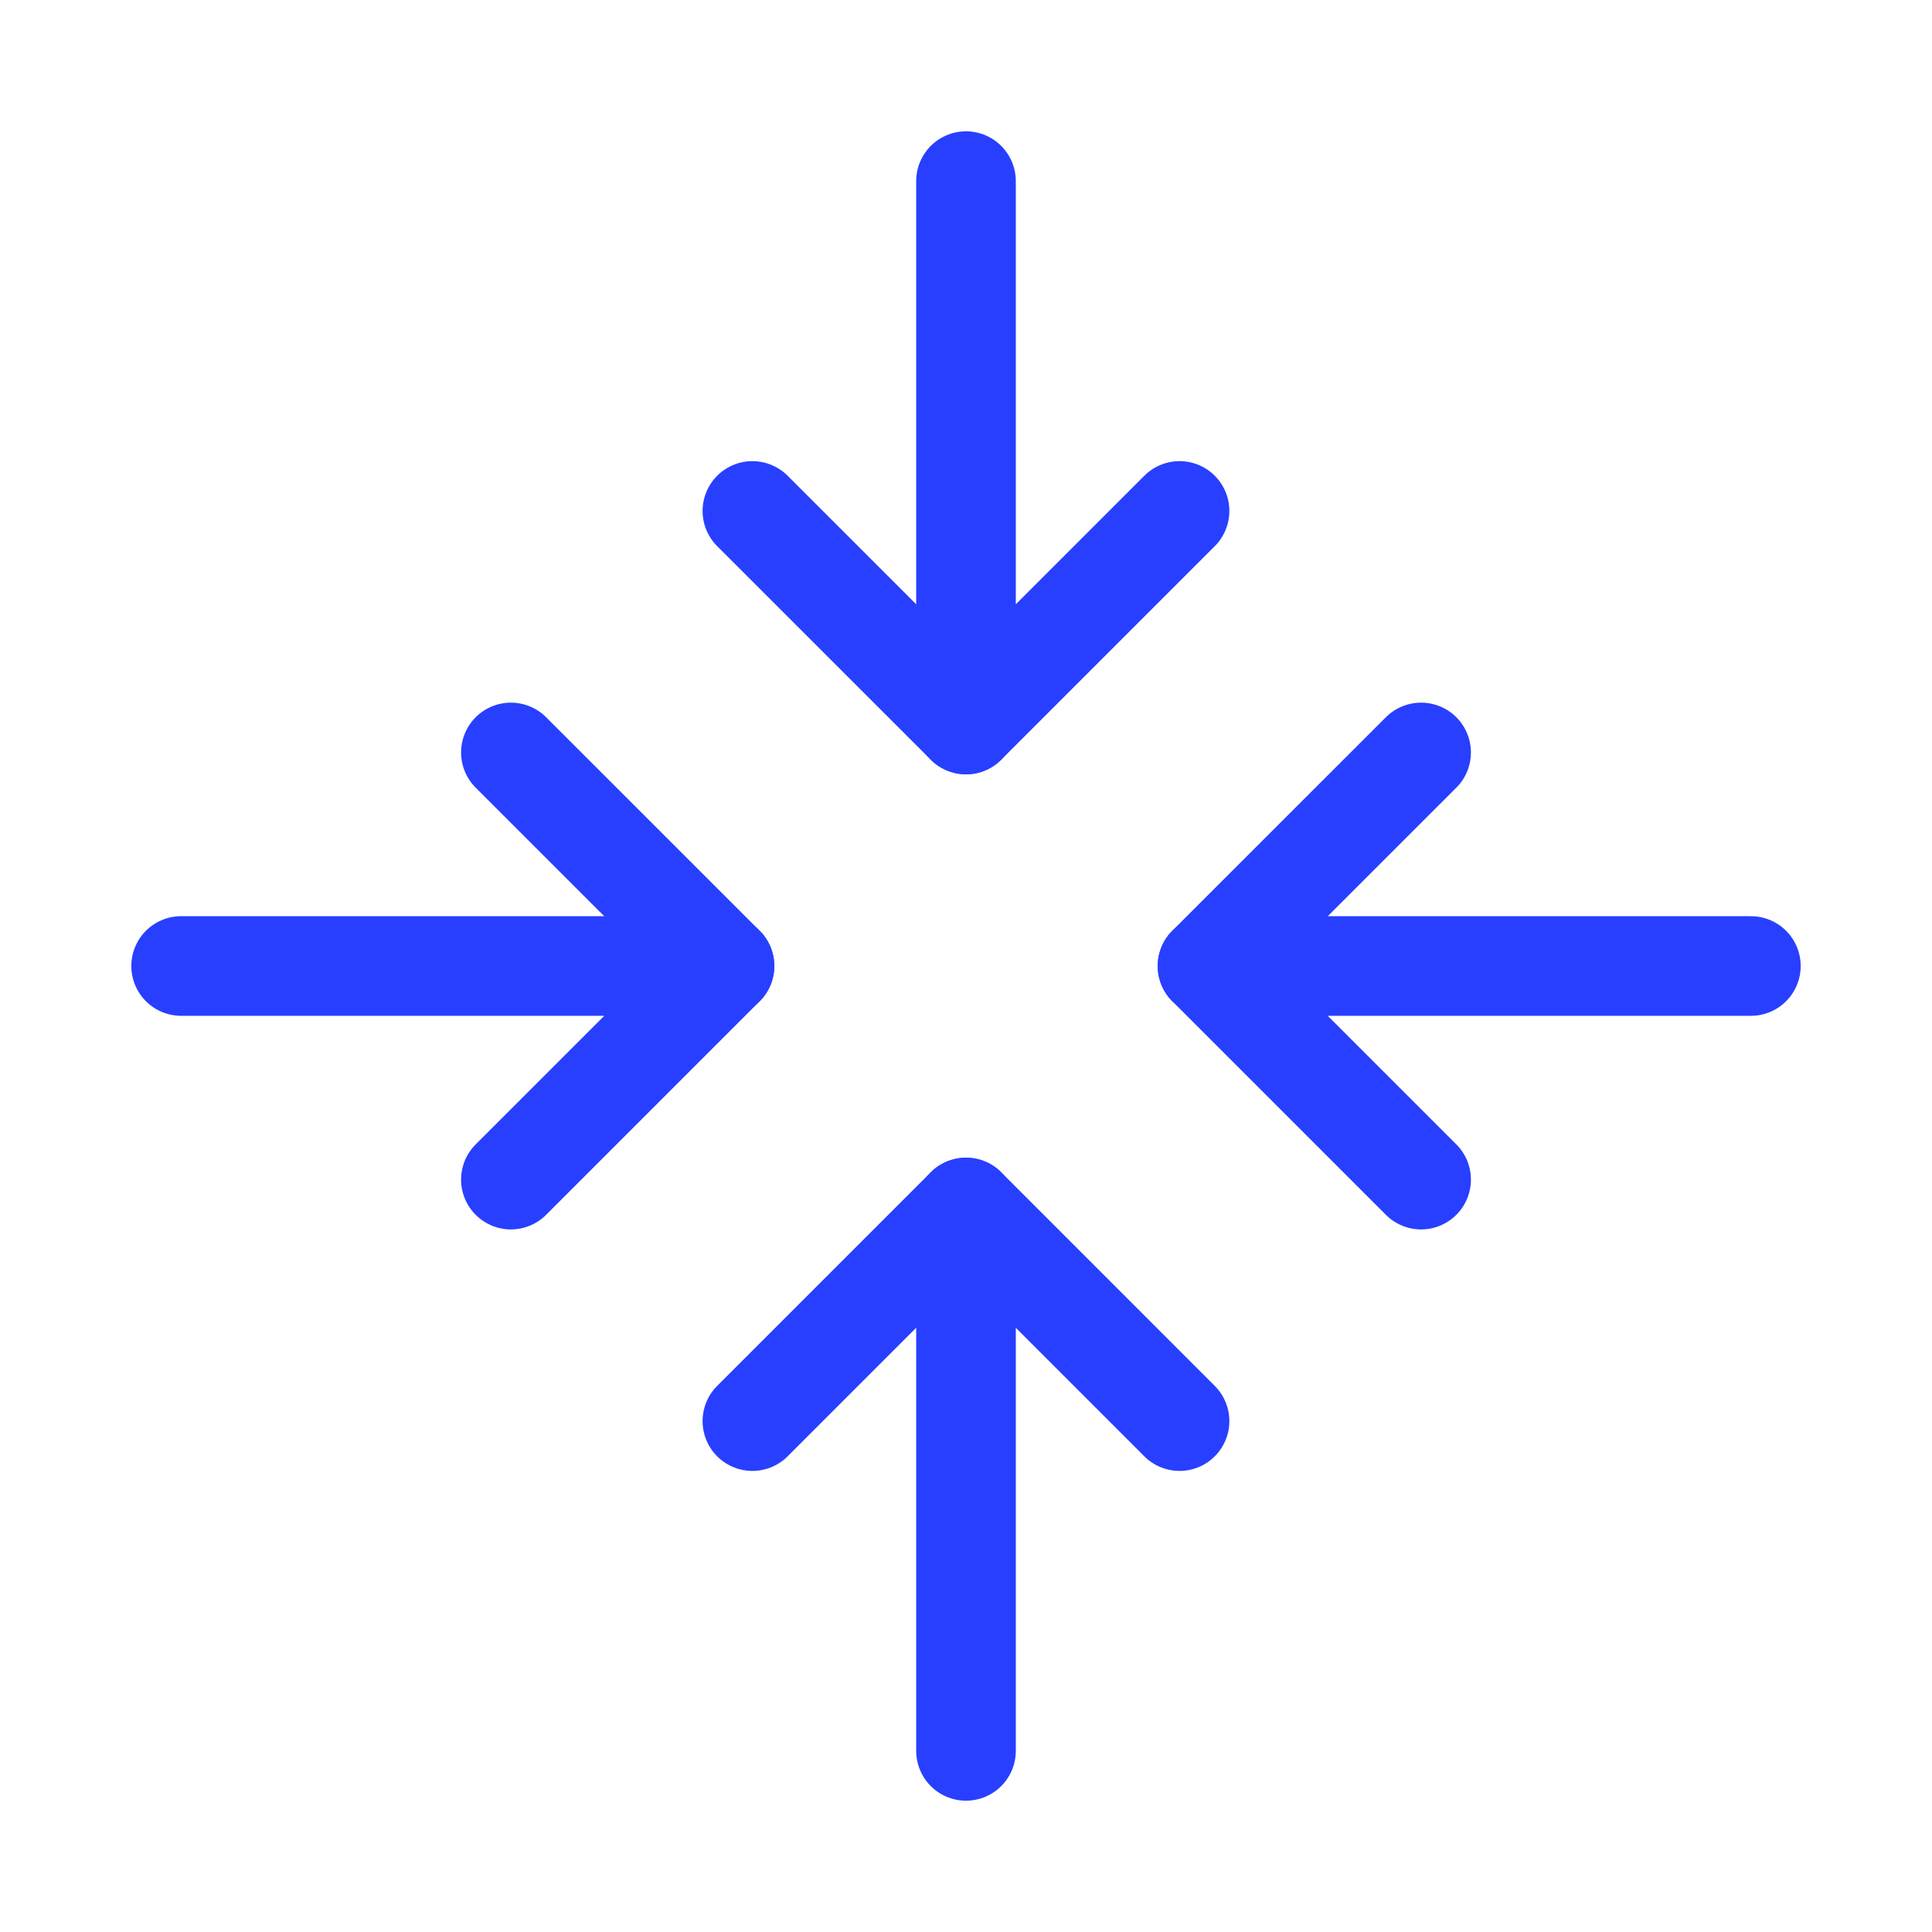 <?xml version="1.0" encoding="UTF-8"?> <svg xmlns="http://www.w3.org/2000/svg" width="32" height="32" viewBox="0 0 32 32" fill="none"><path d="M19.537 23.538L16 20L12.462 23.538" stroke="#283FFF" stroke-width="1.65" stroke-linecap="round" stroke-linejoin="round"></path><path d="M16 29V20" stroke="#283FFF" stroke-width="1.65" stroke-linecap="round" stroke-linejoin="round"></path><path d="M12.462 8.463L16 12L19.537 8.463" stroke="#283FFF" stroke-width="1.65" stroke-linecap="round" stroke-linejoin="round"></path><path d="M16 3V12" stroke="#283FFF" stroke-width="1.65" stroke-linecap="round" stroke-linejoin="round"></path><path d="M8.462 19.538L12 16L8.462 12.463" stroke="#283FFF" stroke-width="1.65" stroke-linecap="round" stroke-linejoin="round"></path><path d="M3 16H12" stroke="#283FFF" stroke-width="1.65" stroke-linecap="round" stroke-linejoin="round"></path><path d="M23.538 12.463L20 16L23.538 19.538" stroke="#283FFF" stroke-width="1.65" stroke-linecap="round" stroke-linejoin="round"></path><path d="M29 16H20" stroke="#283FFF" stroke-width="1.65" stroke-linecap="round" stroke-linejoin="round"></path></svg> 